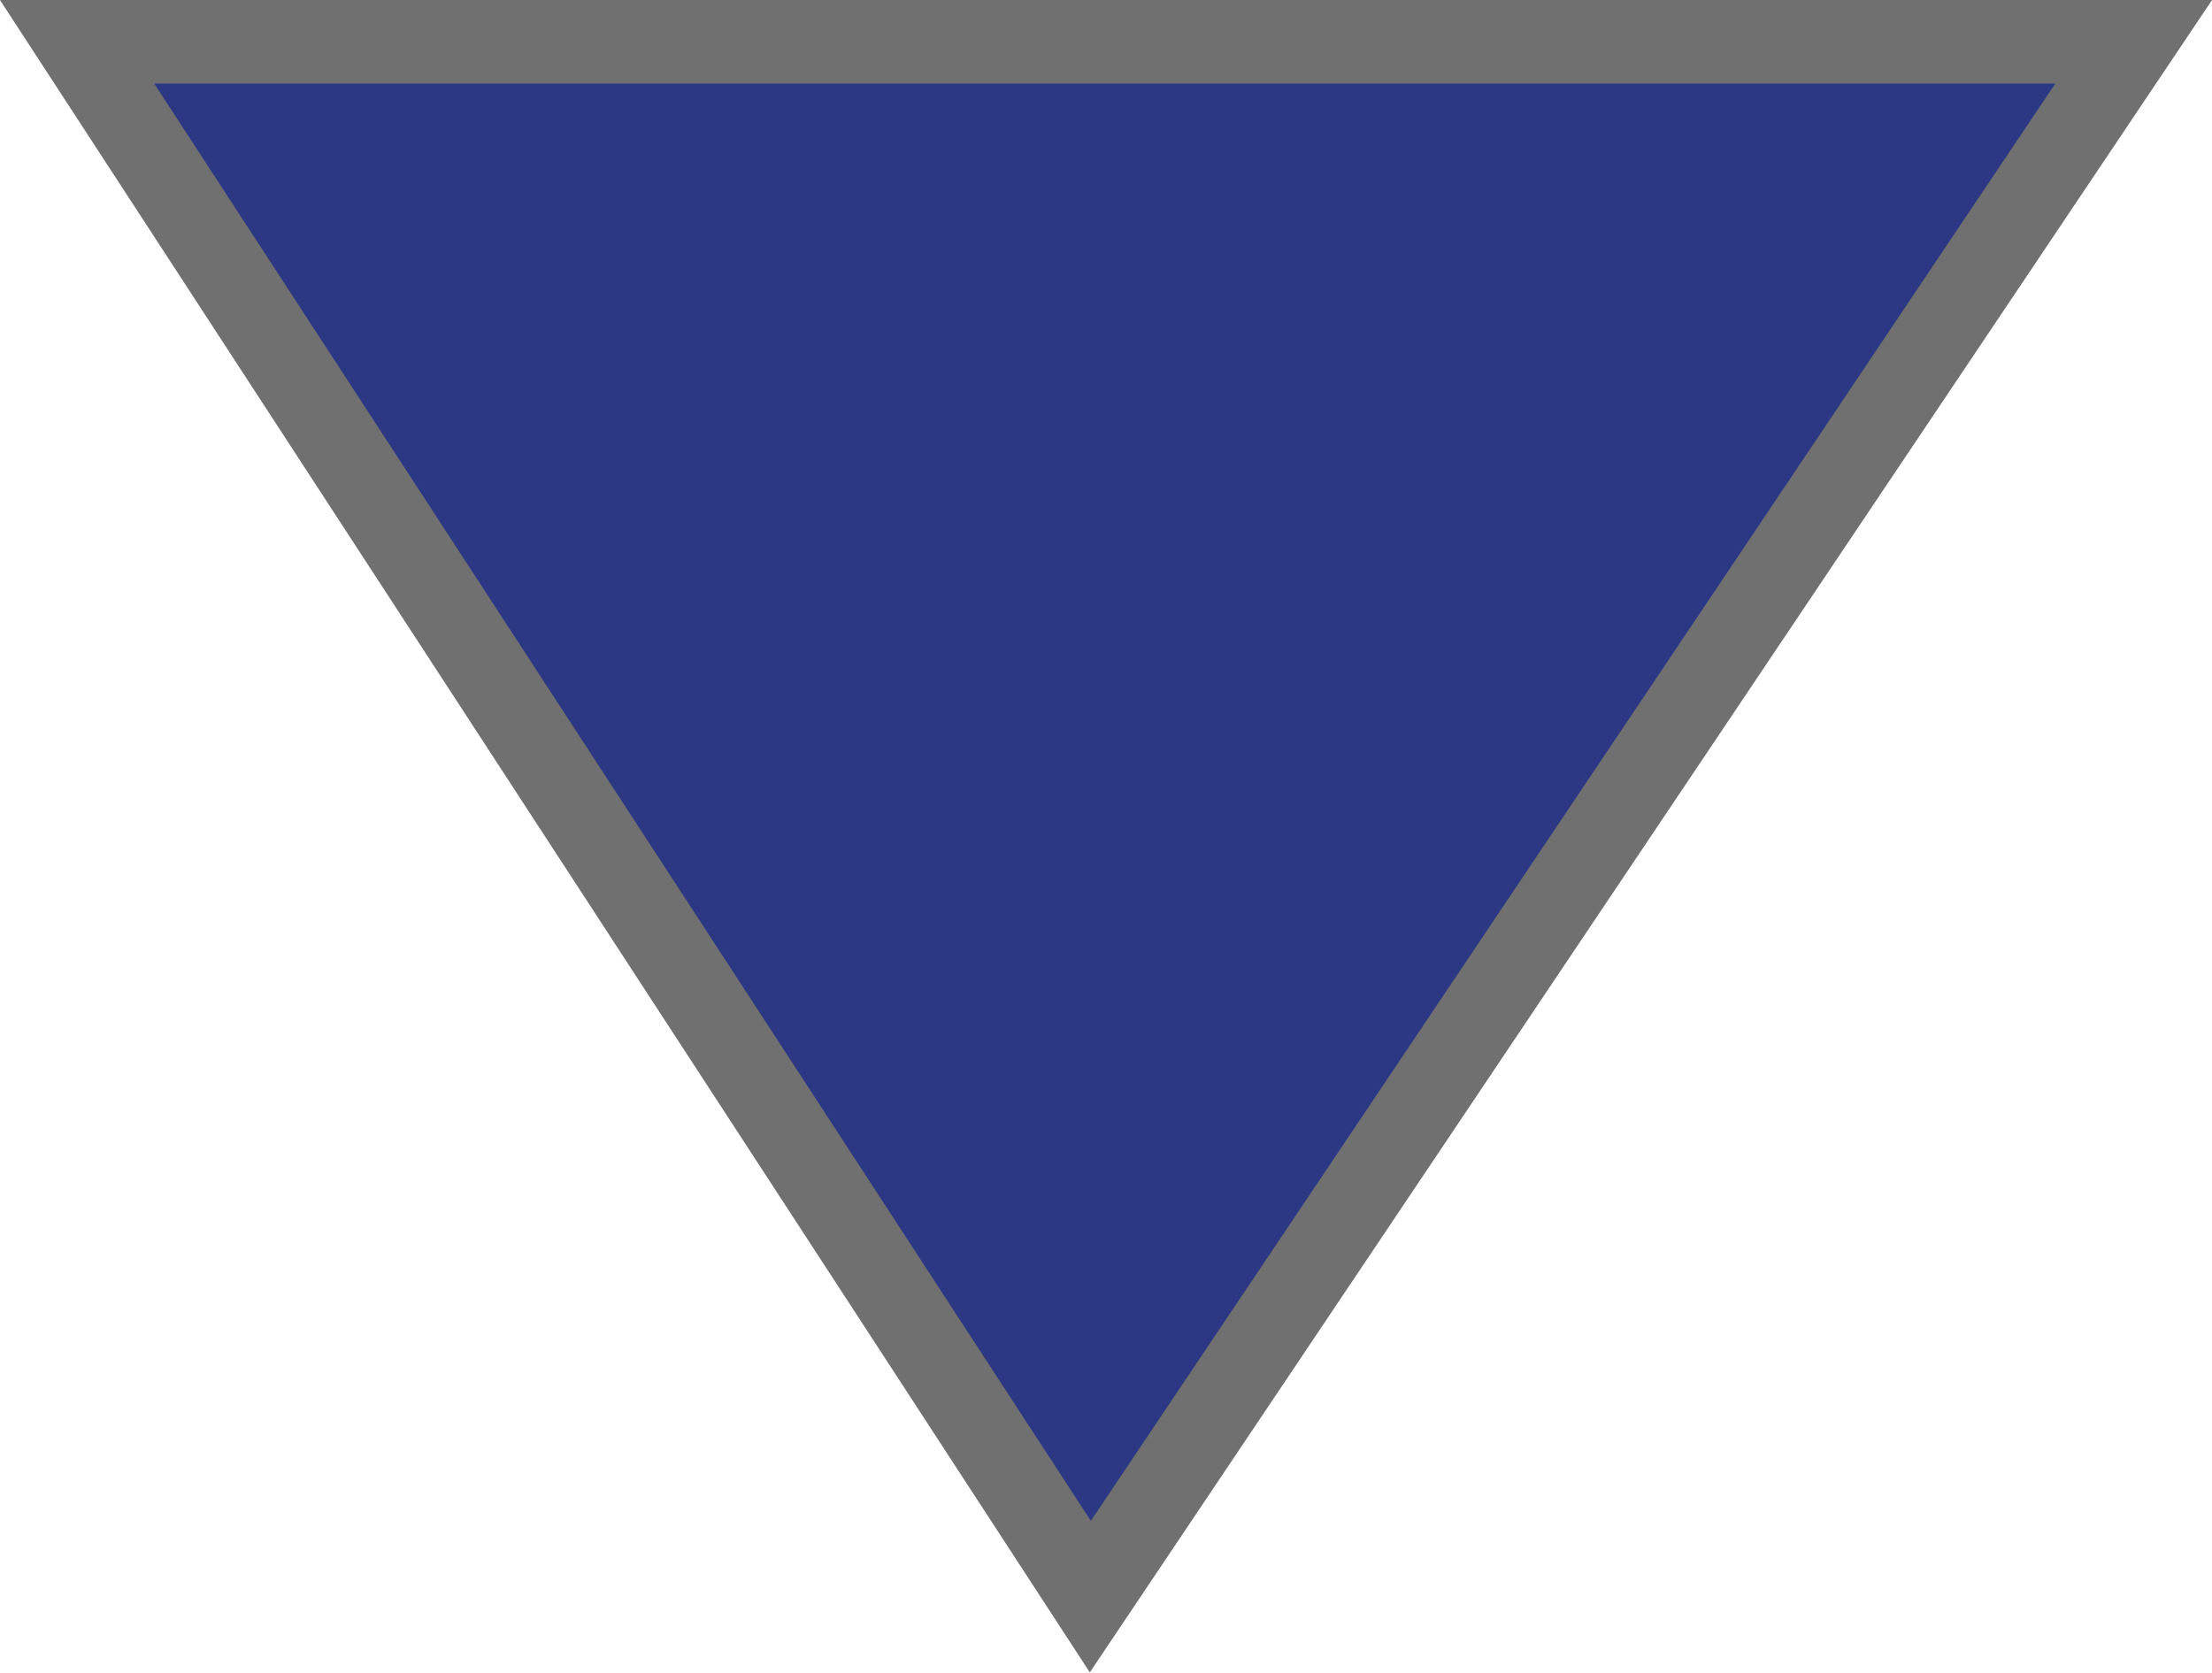 <svg xmlns="http://www.w3.org/2000/svg" width="26.459" height="20.009" viewBox="0 0 26.459 20.009">
  <path id="arrow_step" d="M606.005,3565.792h24.6l-12.48,18.6Z" transform="translate(-605.083 -3565.292)" fill="#2c3883" stroke="#707070" stroke-width="1"/>
</svg>

